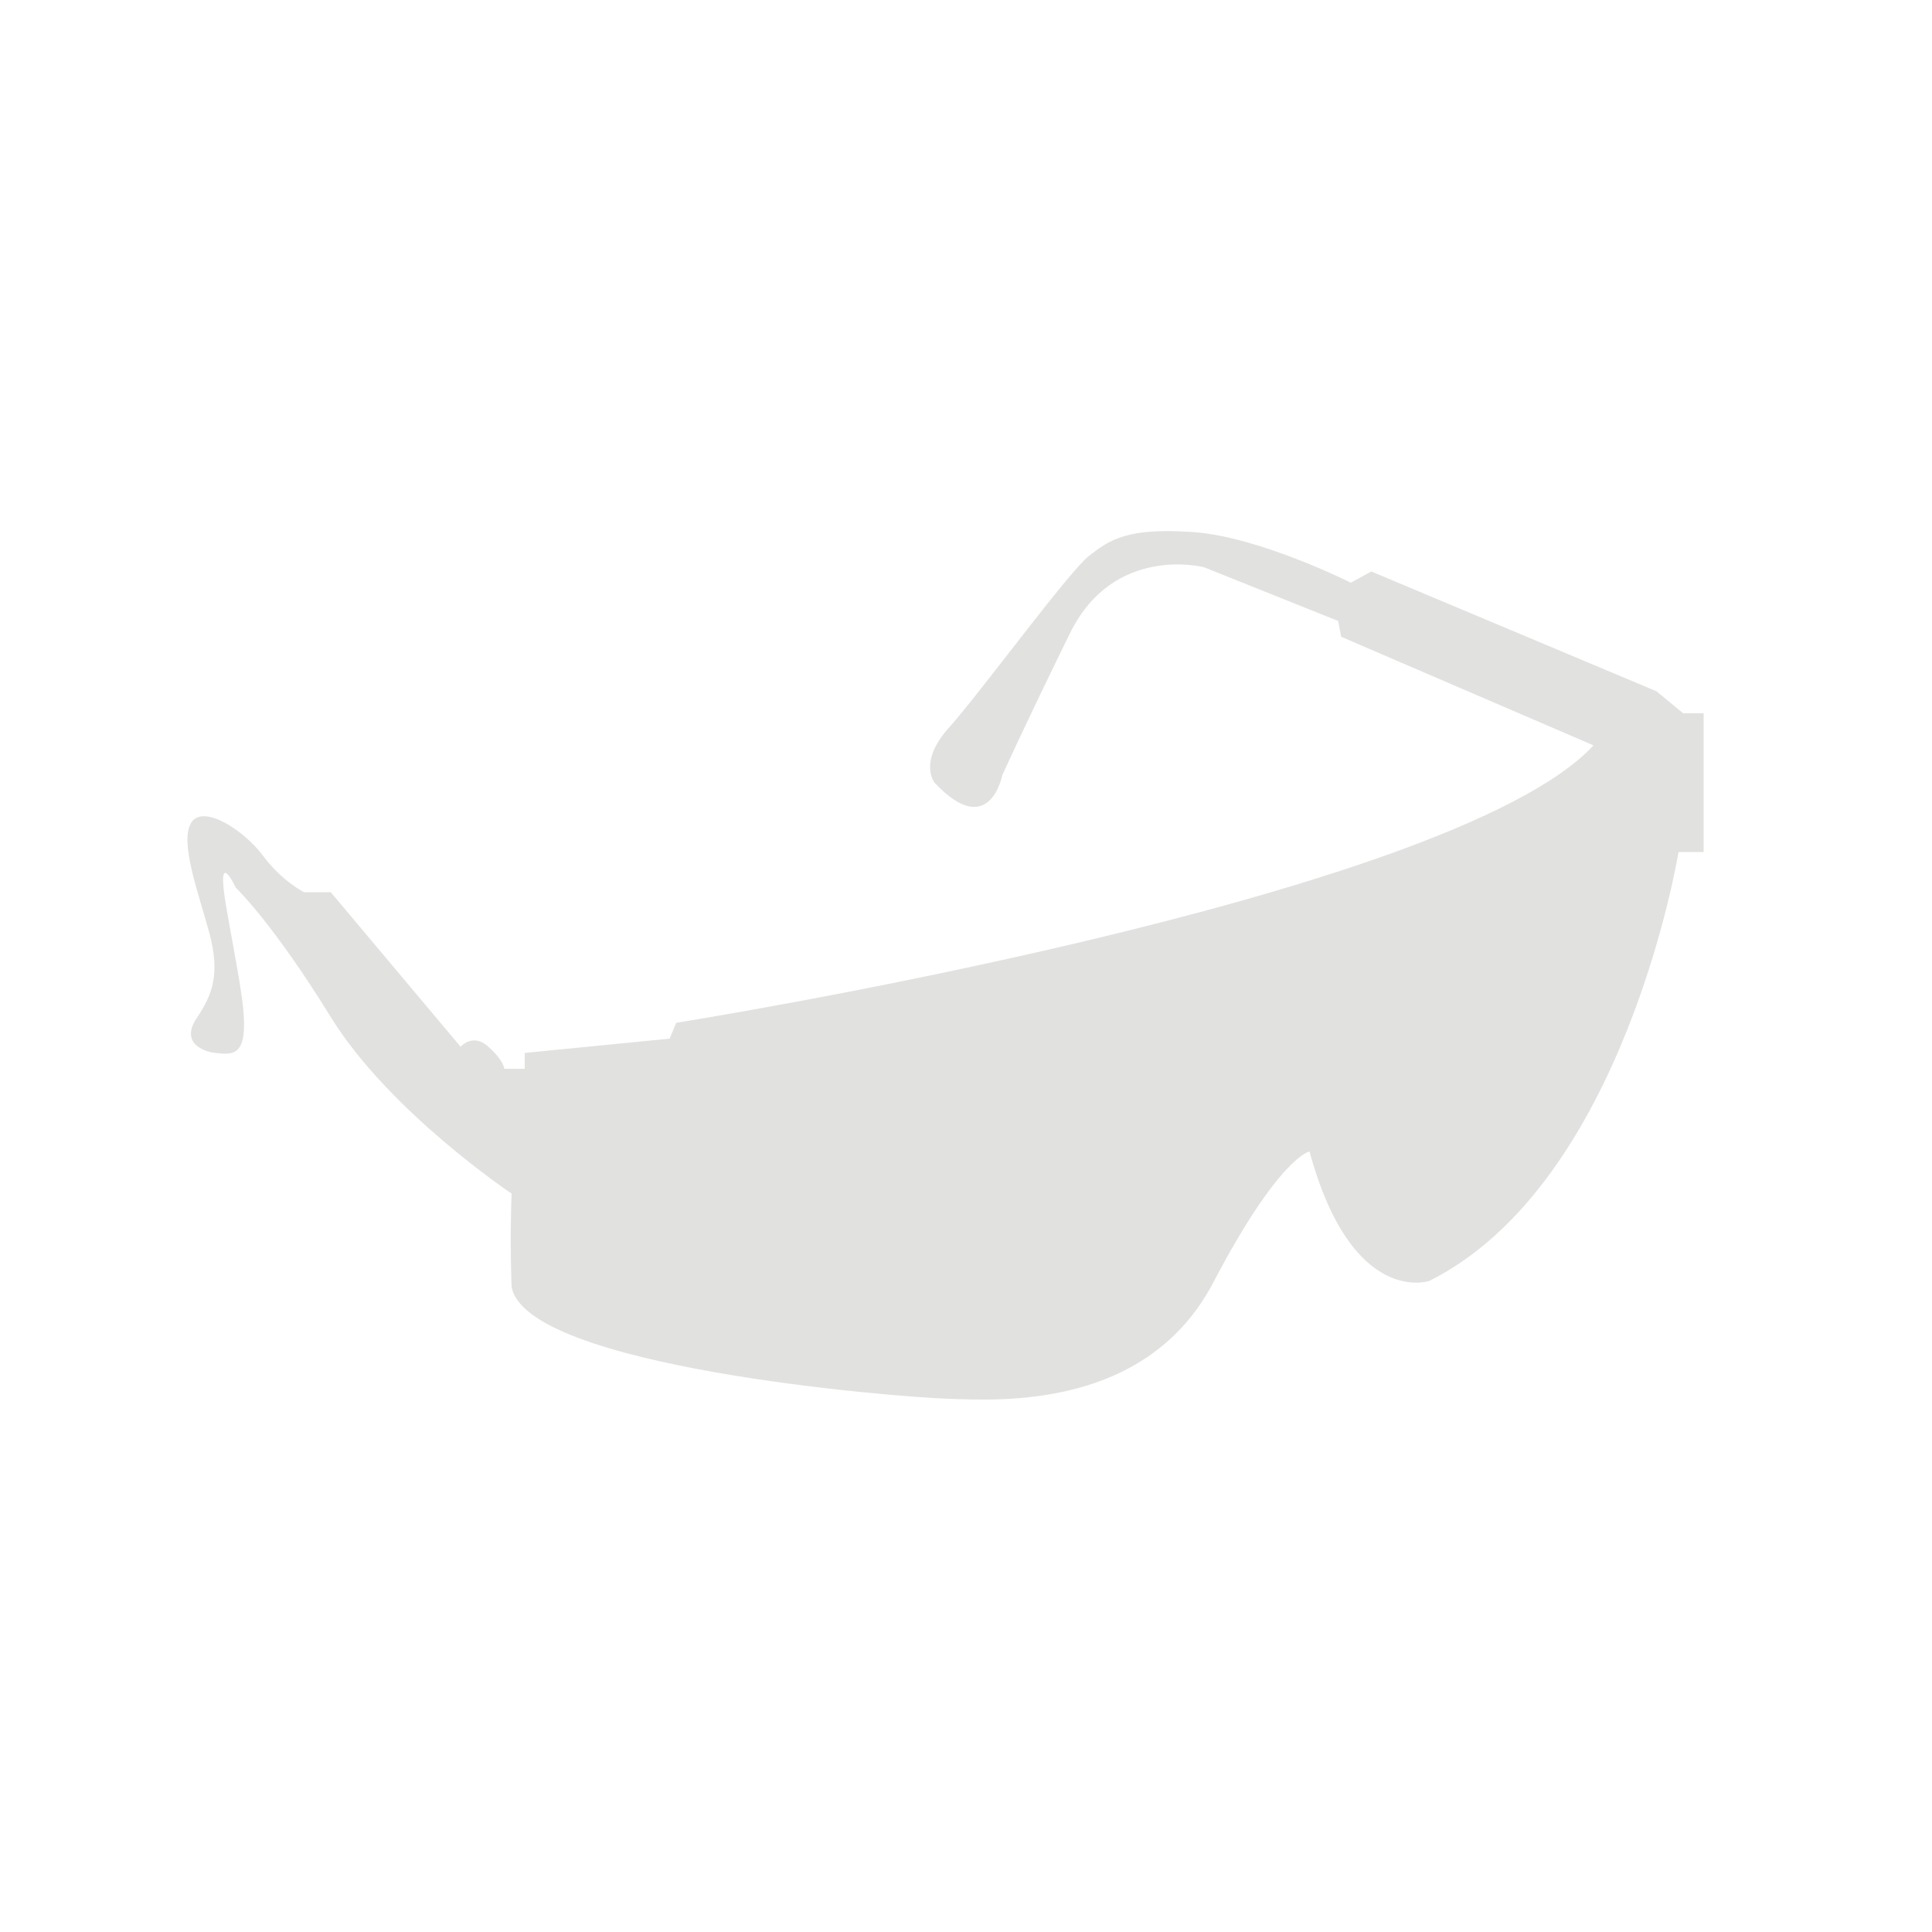 <?xml version="1.0" encoding="utf-8"?>
<!-- Generator: Adobe Illustrator 28.3.0, SVG Export Plug-In . SVG Version: 6.00 Build 0)  -->
<svg version="1.1" id="Layer_1" xmlns="http://www.w3.org/2000/svg" xmlns:xlink="http://www.w3.org/1999/xlink" x="0px" y="0px"
	 viewBox="0 0 50 50" style="enable-background:new 0 0 50 50;" xml:space="preserve">
<style type="text/css">
	.st0{fill:#E1E1E0;}
</style>
<path class="st0" d="M6.1,22.97c0,0-0.53-1.14-0.24,0.53c0.29,1.67,0.49,2.53,0.45,3.18s-0.37,0.61-0.73,0.57
	c-0.37-0.04-0.9-0.29-0.49-0.9c0.41-0.61,0.61-1.14,0.33-2.2c-0.29-1.06-0.78-2.37-0.47-2.86c0.31-0.49,1.37,0.2,1.86,0.86
	s1.06,0.94,1.06,0.94h0.69l3.36,4c0,0,0.32-0.37,0.72,0c0.41,0.37,0.41,0.57,0.41,0.57h0.53v-0.41l3.75-0.37l0.17-0.41
	c0,0,20.03-3.18,23.74-7.18l-6.53-2.81l-0.08-0.41l-3.47-1.39c0,0-2.33-0.61-3.47,1.71s-1.75,3.67-1.75,3.67s-0.33,1.71-1.75,0.2
	c0,0-0.44-0.53,0.37-1.43c0.81-0.9,3.1-4.04,3.63-4.45c0.53-0.41,0.98-0.73,2.69-0.61c1.71,0.12,4.08,1.31,4.08,1.31l0.53-0.29
	l7.38,3.1l0.69,0.57h0.53v3.59h-0.65c0,0-1.39,8.57-6.45,11.1c0,0-2,0.69-3.1-3.35c0,0-0.78,0.13-2.49,3.39
	c-1.71,3.26-5.46,3.06-6.85,3.01c-1.39-0.04-10.95-0.82-11.31-2.9c0,0-0.05-1.14,0-2.41c0,0-3.17-2.12-4.68-4.57
	S6.1,22.97,6.1,22.97z"/>
</svg>
